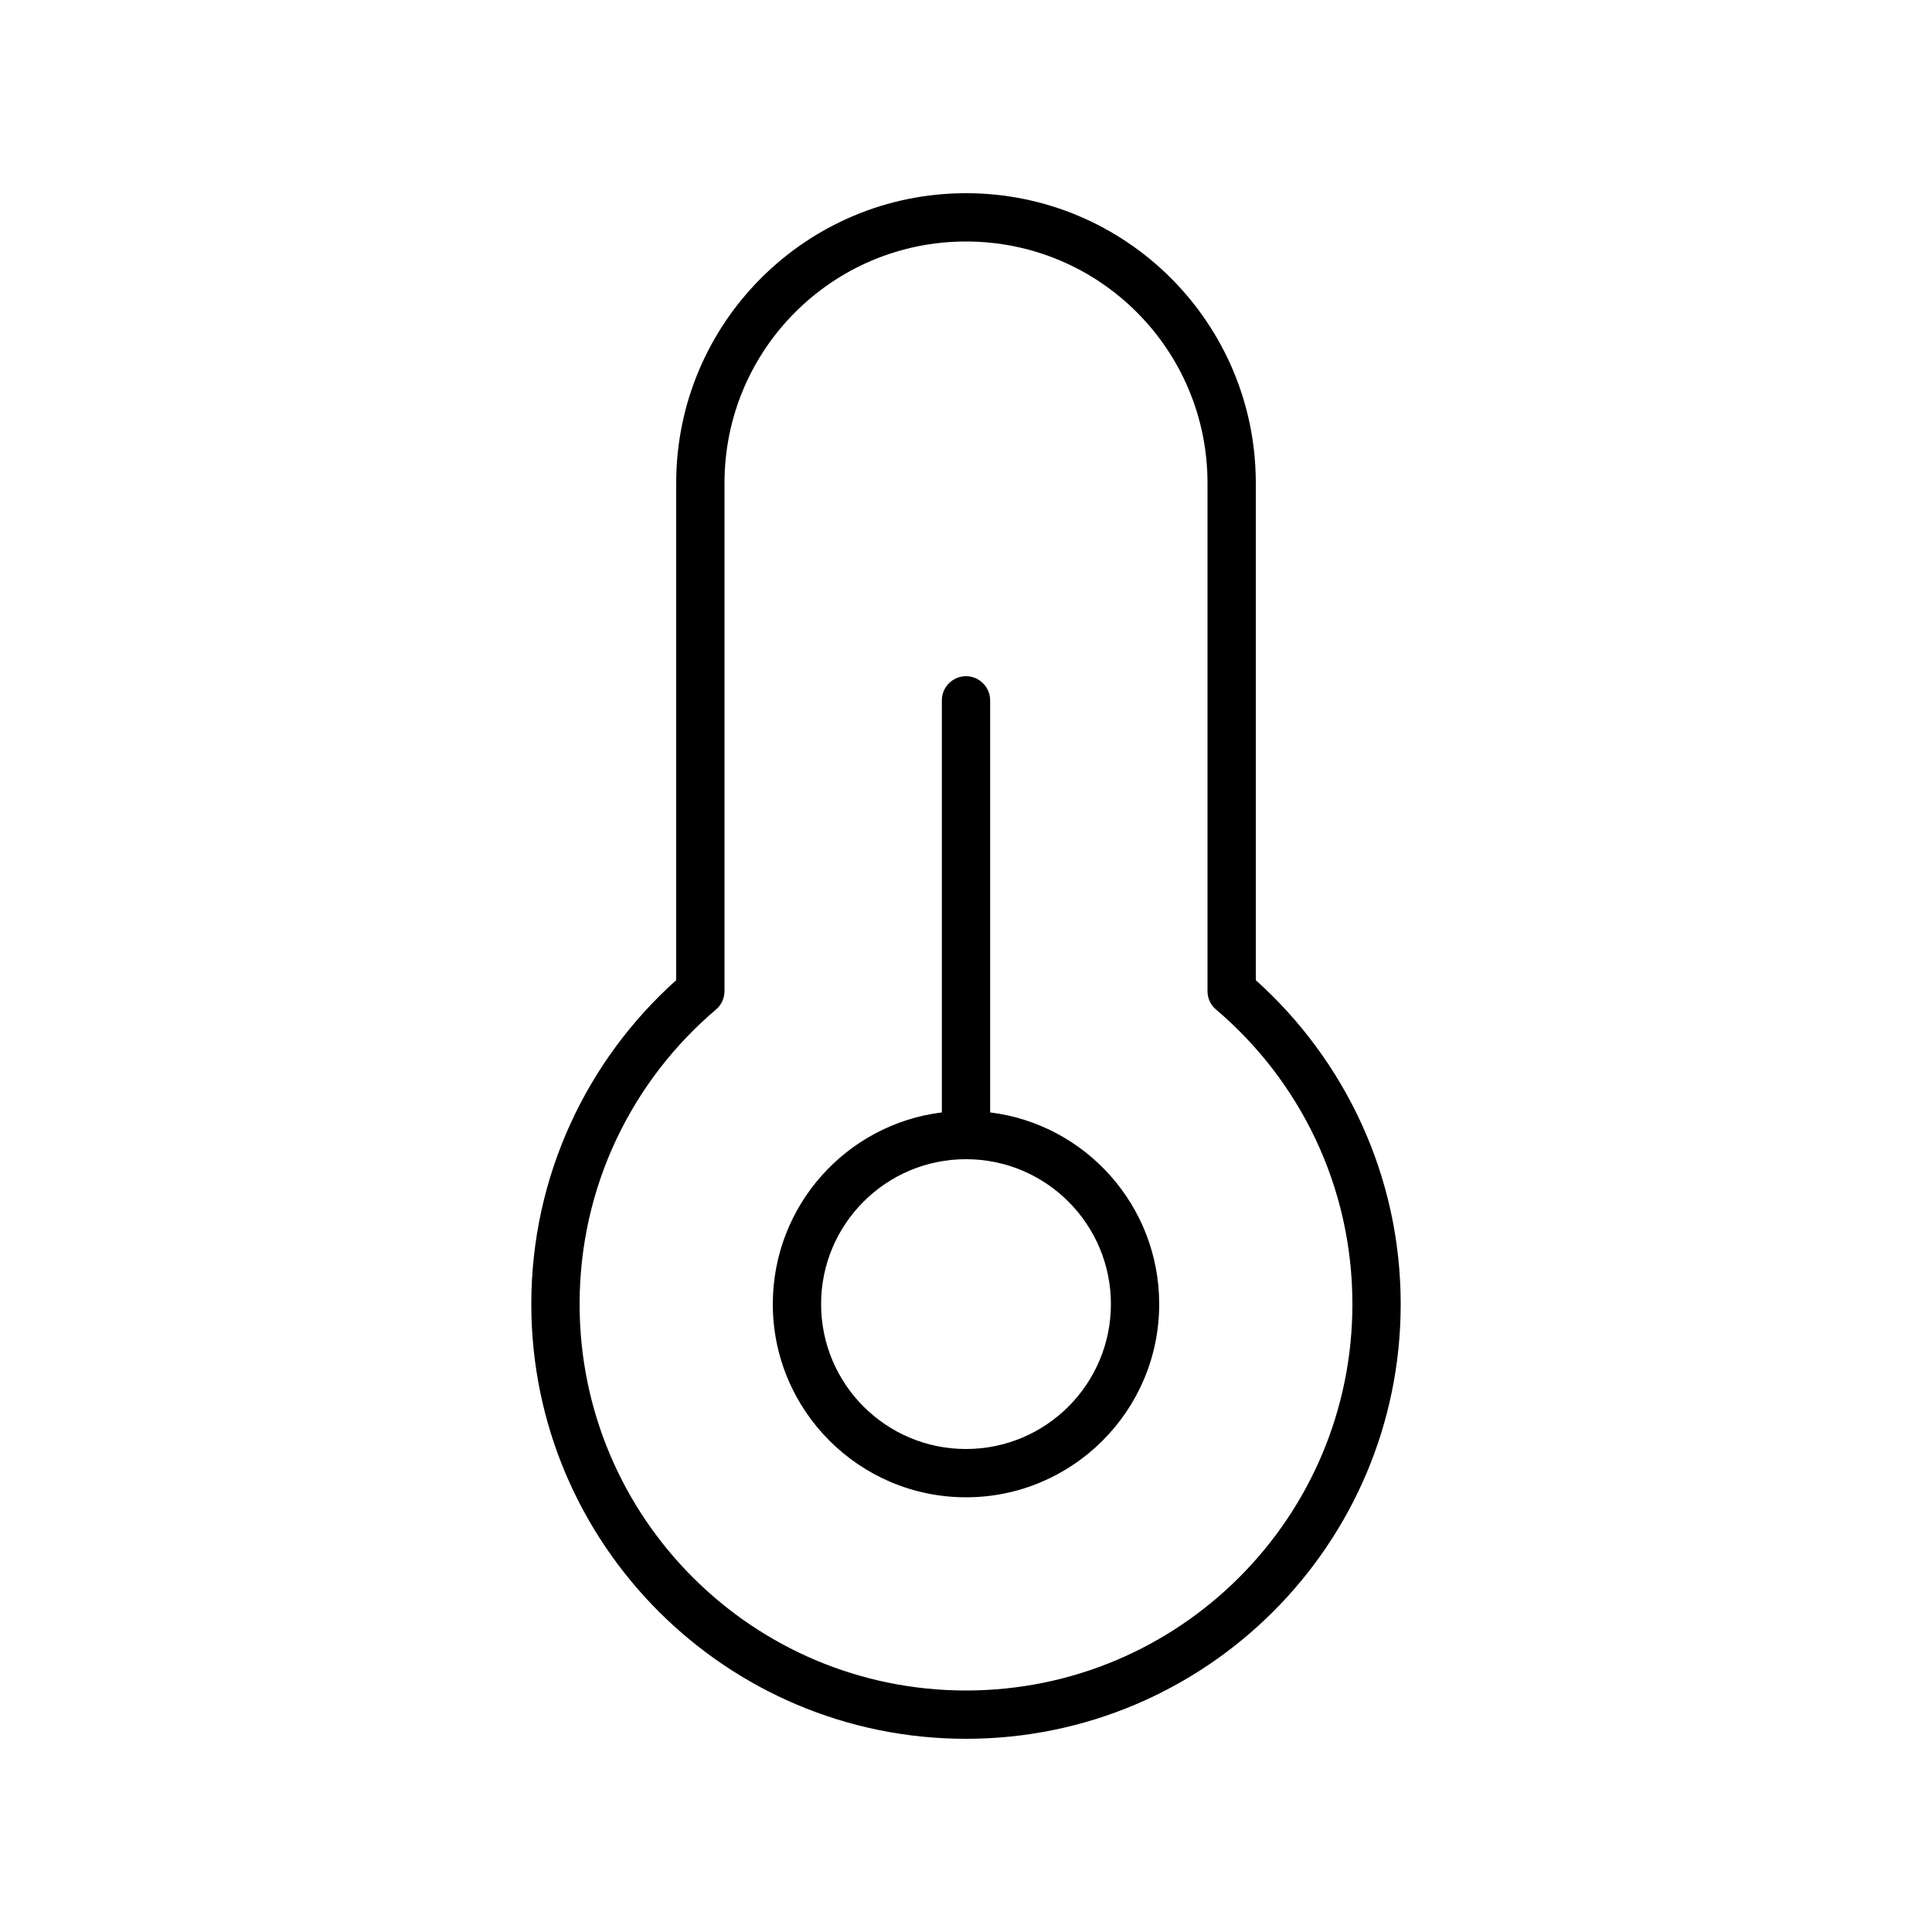 <svg xmlns="http://www.w3.org/2000/svg" viewBox="0 0 640 640"><!--! Font Awesome Pro 7.1.0 by @fontawesome - https://fontawesome.com License - https://fontawesome.com/license (Commercial License) Copyright 2025 Fonticons, Inc. --><path fill="currentColor" d="M320 80C275.8 80 240 115.8 240 160L240 328.3C240 330.6 239 332.9 237.2 334.4C209.5 357.9 192 392.9 192 432C192 502.7 249.3 560 320 560C390.7 560 448 502.7 448 432C448 392.9 430.5 357.9 402.8 334.4C401 332.9 400 330.7 400 328.3L400 160C400 115.8 364.2 80 320 80zM224 160C224 107 267 64 320 64C373 64 416 107 416 160L416 324.7C445.4 351.1 464 389.4 464 432C464 511.5 399.5 576 320 576C240.5 576 176 511.5 176 432C176 389.4 194.6 351 224 324.7L224 160zM320 480C346.5 480 368 458.5 368 432C368 405.5 346.5 384 320 384C293.5 384 272 405.5 272 432C272 458.5 293.5 480 320 480zM320 496C284.7 496 256 467.3 256 432C256 399.4 280.4 372.4 312 368.5L312 232C312 227.6 315.6 224 320 224C324.4 224 328 227.6 328 232L328 368.5C359.6 372.4 384 399.4 384 432C384 467.3 355.3 496 320 496z"/></svg>
